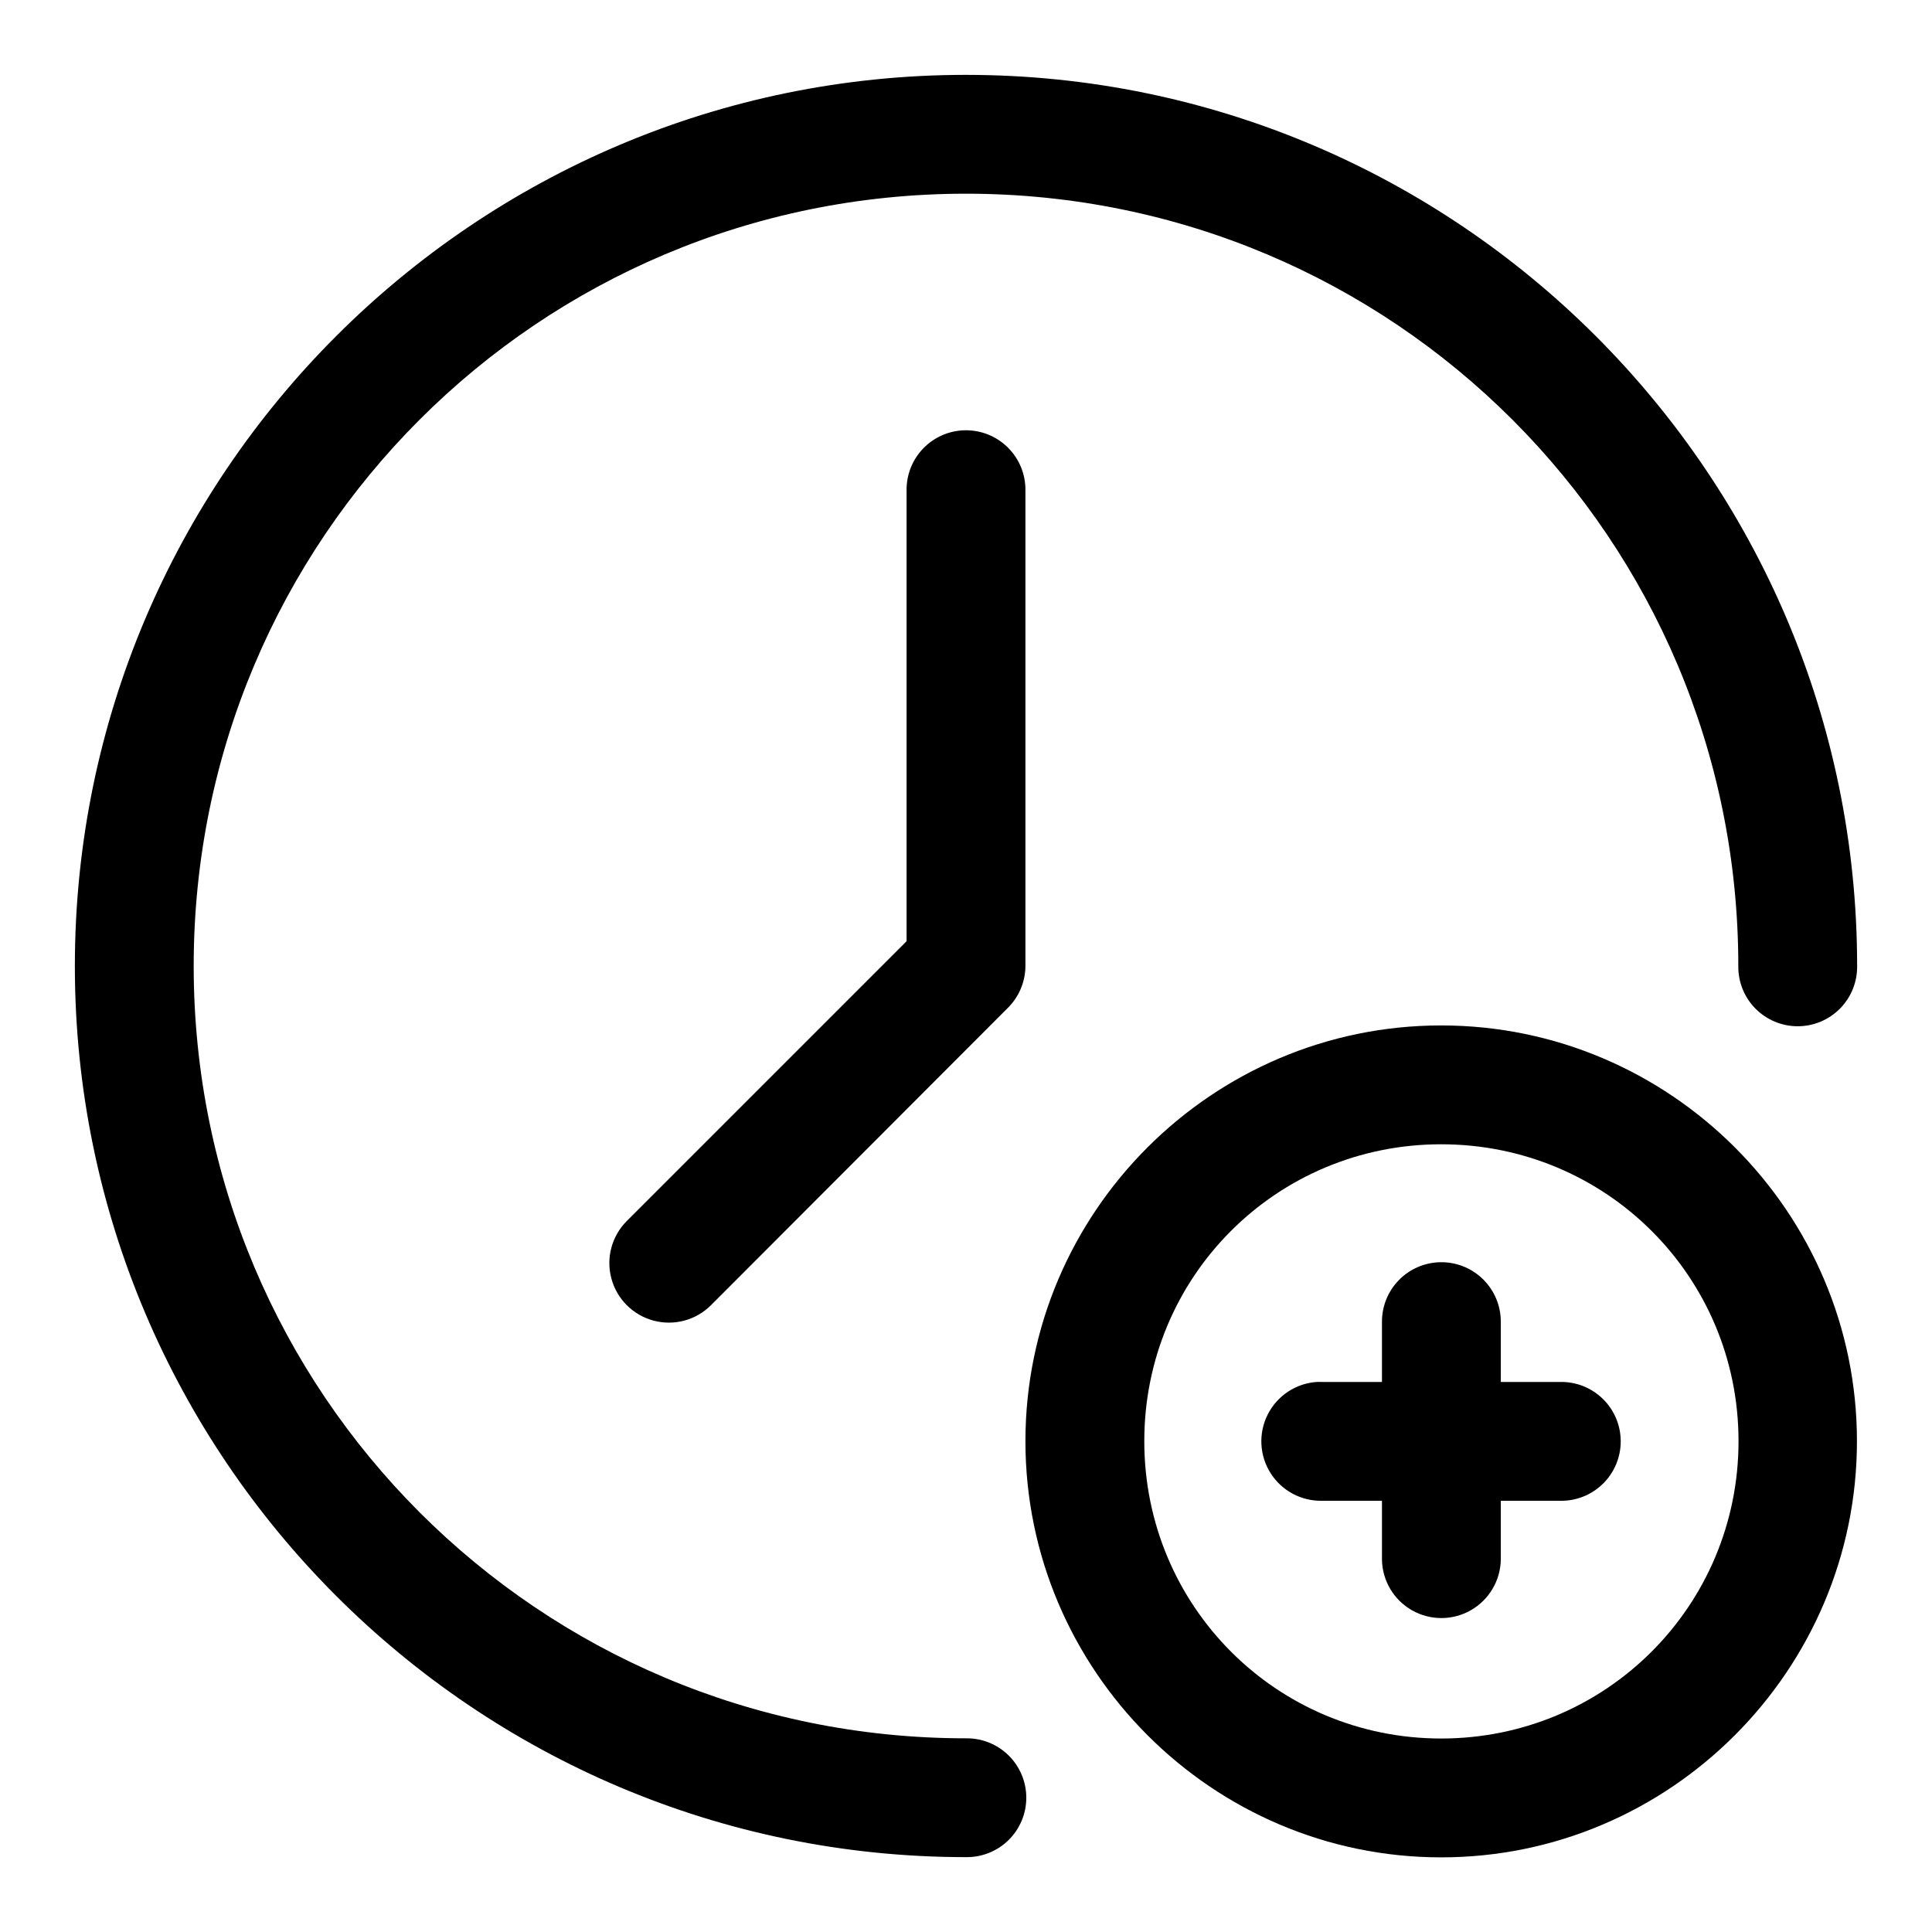 <?xml version="1.0" encoding="UTF-8"?>
<!-- Uploaded to: SVG Repo, www.svgrepo.com, Generator: SVG Repo Mixer Tools -->
<svg fill="#000000" width="800px" height="800px" version="1.1" viewBox="144 144 512 512" xmlns="http://www.w3.org/2000/svg">
 <g>
  <path d="m400 163.84c-130.24 0-236.16 105.92-236.16 236.16s105.92 236.16 236.16 236.16c4.215 0.062 8.281-1.566 11.285-4.527 3.004-2.957 4.695-7 4.695-11.215 0-4.219-1.691-8.258-4.695-11.219-3.004-2.957-7.07-4.59-11.285-4.527-113.22 0-204.67-91.449-204.67-204.67s91.449-204.67 204.67-204.67 204.67 91.449 204.67 204.67c-0.059 4.215 1.57 8.277 4.531 11.277 2.957 3 6.996 4.691 11.211 4.691 4.215 0 8.254-1.691 11.215-4.691 2.957-3 4.59-7.062 4.531-11.277 0-130.24-105.92-236.16-236.16-236.16z"/>
  <path d="m399.71 258.03c-4.176 0.074-8.152 1.809-11.051 4.816-2.898 3.008-4.484 7.043-4.406 11.223v119.36l-74.148 74.148c-3.984 3.984-5.543 9.793-4.082 15.238 1.457 5.445 5.711 9.699 11.156 11.16 5.445 1.457 11.254-0.098 15.242-4.086l78.68-78.797c2.945-2.926 4.613-6.891 4.648-11.039v-125.98c0.082-4.277-1.582-8.406-4.609-11.43-3.023-3.027-7.152-4.691-11.43-4.609z"/>
  <path d="m525.93 415.75c-60.68 0-110.18 49.496-110.18 110.18s49.496 110.29 110.18 110.29c60.68 0 110.18-49.613 110.18-110.29s-49.496-110.18-110.18-110.18zm0 31.496c43.664 0 78.797 35.02 78.797 78.68 0 43.664-35.137 78.797-78.797 78.797-43.664 0-78.68-35.137-78.68-78.797 0-43.664 35.02-78.68 78.68-78.68z"/>
  <path d="m525.7 478.5c-4.156 0.074-8.117 1.789-11.016 4.773s-4.5 6.996-4.449 11.156v15.805h-15.805c-0.504-0.023-1.008-0.023-1.508 0-5.535 0.391-10.457 3.66-12.957 8.609-2.504 4.953-2.223 10.855 0.742 15.543 2.965 4.688 8.176 7.473 13.723 7.336h15.805v15.684c0.121 5.539 3.148 10.609 7.969 13.344 4.824 2.738 10.727 2.738 15.547 0 4.82-2.734 7.848-7.805 7.973-13.344v-15.684h15.684c4.234 0.094 8.332-1.523 11.363-4.484 3.027-2.965 4.734-7.023 4.734-11.262s-1.707-8.297-4.734-11.258c-3.031-2.965-7.129-4.582-11.363-4.484h-15.684v-15.805c0.051-4.258-1.625-8.352-4.644-11.352-3.016-3.004-7.121-4.652-11.379-4.578z"/>
 </g>
</svg>